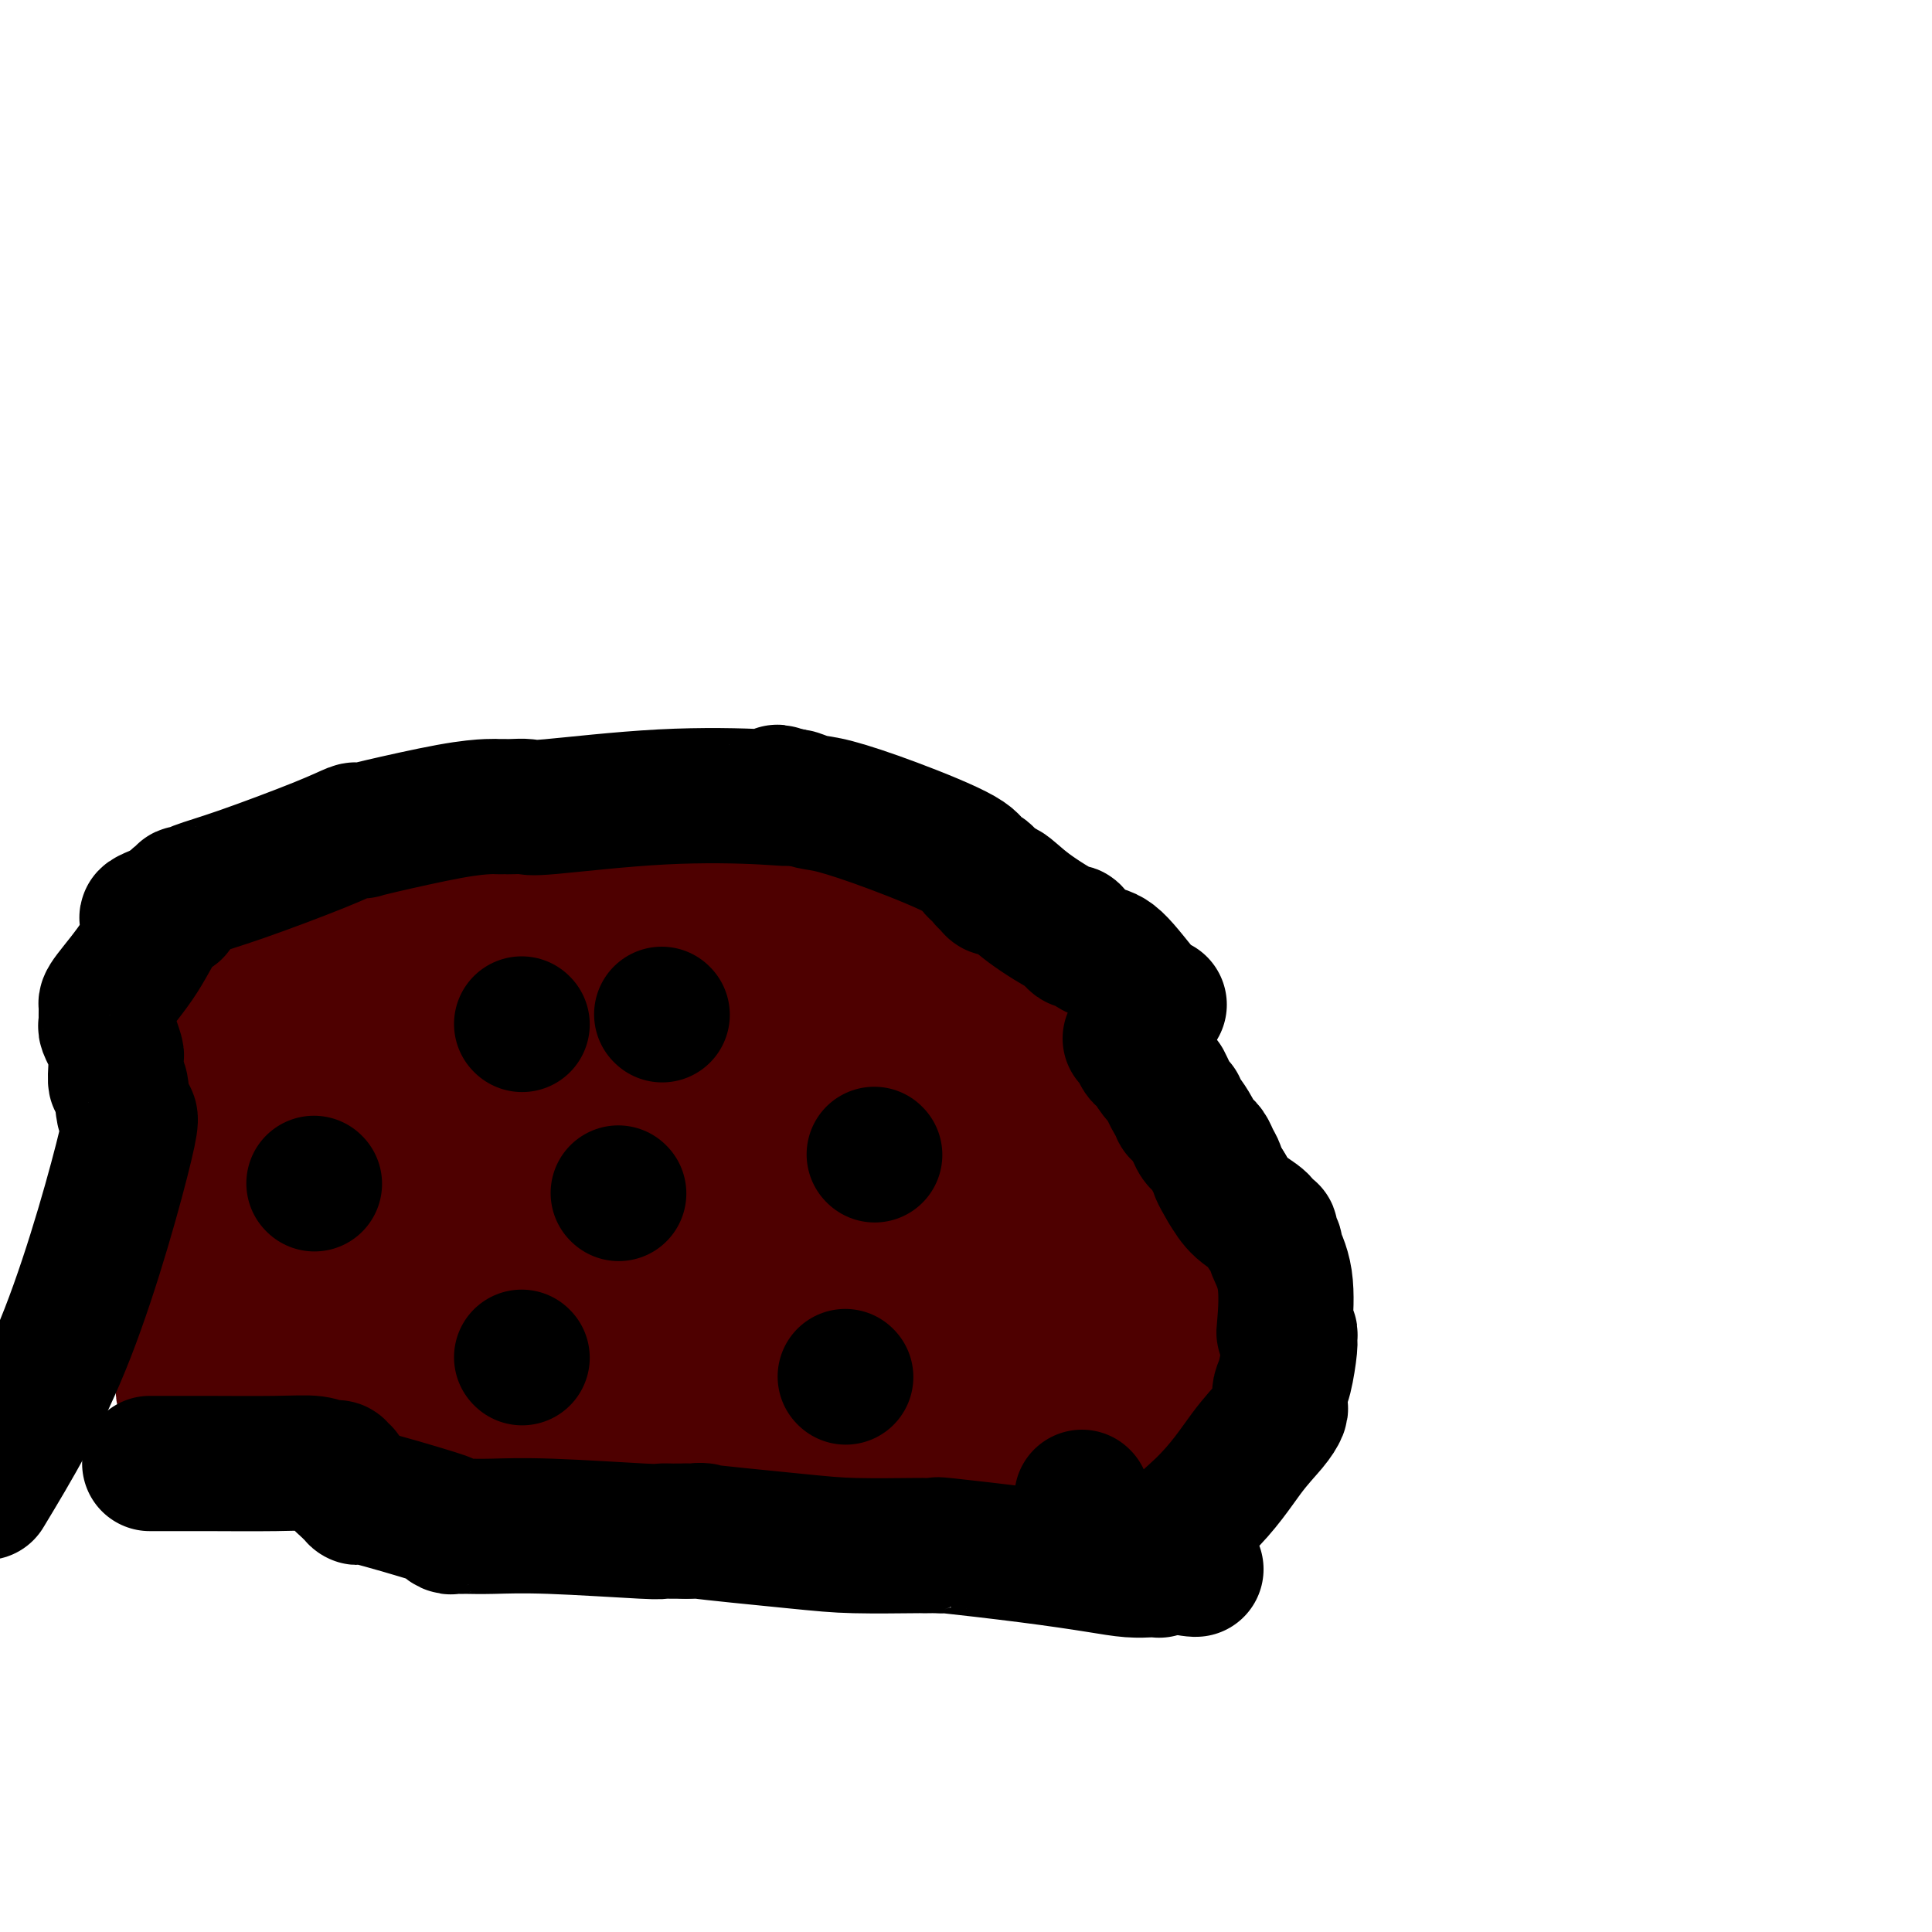 <svg viewBox='0 0 400 400' version='1.1' xmlns='http://www.w3.org/2000/svg' xmlns:xlink='http://www.w3.org/1999/xlink'><g fill='none' stroke='#000000' stroke-width='6' stroke-linecap='round' stroke-linejoin='round'><path d='M67,226c0.000,0.250 0.000,0.500 0,1c0.000,0.500 0.000,1.248 0,2c0.000,0.752 0.000,1.506 0,2c0.000,0.494 0.000,0.728 0,1c0.000,0.272 0.000,0.581 0,1c0.000,0.419 0.000,0.947 0,2c0.000,1.053 0.000,2.630 0,5c0.000,2.370 0.000,5.534 0,7c0.000,1.466 0.000,1.233 0,1'/><path d='M67,248c-0.027,3.641 -0.095,1.743 0,3c0.095,1.257 0.352,5.670 1,8c0.648,2.330 1.688,2.577 2,3c0.312,0.423 -0.105,1.021 0,2c0.105,0.979 0.731,2.339 1,3c0.269,0.661 0.181,0.624 0,1c-0.181,0.376 -0.455,1.165 0,2c0.455,0.835 1.638,1.716 2,2c0.362,0.284 -0.096,-0.030 0,0c0.096,0.030 0.747,0.404 1,1c0.253,0.596 0.110,1.413 0,2c-0.110,0.587 -0.185,0.945 1,2c1.185,1.055 3.631,2.806 5,4c1.369,1.194 1.660,1.832 2,2c0.340,0.168 0.728,-0.133 1,0c0.272,0.133 0.429,0.701 1,1c0.571,0.299 1.557,0.328 3,1c1.443,0.672 3.342,1.987 5,3c1.658,1.013 3.076,1.726 4,2c0.924,0.274 1.353,0.111 2,0c0.647,-0.111 1.512,-0.170 2,0c0.488,0.170 0.599,0.567 1,1c0.401,0.433 1.091,0.901 2,1c0.909,0.099 2.036,-0.169 4,0c1.964,0.169 4.764,0.777 8,1c3.236,0.223 6.907,0.060 9,0c2.093,-0.060 2.608,-0.019 3,0c0.392,0.019 0.662,0.015 1,0c0.338,-0.015 0.745,-0.043 1,0c0.255,0.043 0.359,0.155 1,0c0.641,-0.155 1.821,-0.578 3,-1'/><path d='M133,292c4.740,0.109 1.590,0.382 1,0c-0.590,-0.382 1.380,-1.417 3,-2c1.620,-0.583 2.892,-0.712 5,-2c2.108,-1.288 5.053,-3.735 7,-5c1.947,-1.265 2.894,-1.350 4,-2c1.106,-0.650 2.369,-1.866 4,-3c1.631,-1.134 3.631,-2.186 5,-3c1.369,-0.814 2.107,-1.391 3,-2c0.893,-0.609 1.942,-1.251 3,-2c1.058,-0.749 2.125,-1.604 3,-2c0.875,-0.396 1.558,-0.332 2,-1c0.442,-0.668 0.644,-2.069 1,-3c0.356,-0.931 0.866,-1.391 2,-2c1.134,-0.609 2.892,-1.366 4,-3c1.108,-1.634 1.565,-4.144 2,-5c0.435,-0.856 0.847,-0.057 1,0c0.153,0.057 0.048,-0.628 0,-1c-0.048,-0.372 -0.039,-0.431 0,-1c0.039,-0.569 0.110,-1.646 0,-3c-0.110,-1.354 -0.399,-2.983 -1,-4c-0.601,-1.017 -1.513,-1.423 -2,-2c-0.487,-0.577 -0.548,-1.327 -1,-2c-0.452,-0.673 -1.295,-1.271 -2,-2c-0.705,-0.729 -1.273,-1.591 -2,-2c-0.727,-0.409 -1.612,-0.365 -3,-1c-1.388,-0.635 -3.277,-1.947 -5,-3c-1.723,-1.053 -3.279,-1.846 -7,-3c-3.721,-1.154 -9.606,-2.670 -13,-4c-3.394,-1.330 -4.299,-2.473 -5,-3c-0.701,-0.527 -1.200,-0.436 -2,-1c-0.800,-0.564 -1.900,-1.782 -3,-3'/><path d='M137,220c-6.720,-3.030 -4.518,-1.605 -4,-1c0.518,0.605 -0.646,0.389 -3,-1c-2.354,-1.389 -5.896,-3.952 -10,-6c-4.104,-2.048 -8.769,-3.582 -11,-4c-2.231,-0.418 -2.027,0.281 -3,0c-0.973,-0.281 -3.123,-1.540 -4,-2c-0.877,-0.460 -0.482,-0.121 -1,0c-0.518,0.121 -1.951,0.024 -3,0c-1.049,-0.024 -1.714,0.026 -2,0c-0.286,-0.026 -0.191,-0.126 -1,0c-0.809,0.126 -2.521,0.479 -4,1c-1.479,0.521 -2.725,1.212 -4,2c-1.275,0.788 -2.580,1.674 -3,2c-0.420,0.326 0.043,0.093 0,0c-0.043,-0.093 -0.592,-0.046 -1,0c-0.408,0.046 -0.674,0.092 -1,0c-0.326,-0.092 -0.713,-0.323 -1,0c-0.287,0.323 -0.473,1.201 -2,3c-1.527,1.799 -4.395,4.520 -6,6c-1.605,1.480 -1.946,1.721 -2,2c-0.054,0.279 0.179,0.597 0,1c-0.179,0.403 -0.769,0.891 -1,1c-0.231,0.109 -0.103,-0.160 0,0c0.103,0.160 0.182,0.750 0,1c-0.182,0.250 -0.626,0.160 -1,0c-0.374,-0.160 -0.678,-0.389 -1,0c-0.322,0.389 -0.664,1.397 -1,2c-0.336,0.603 -0.668,0.802 -1,1'/><path d='M66,228c-2.322,2.642 -0.626,0.746 0,0c0.626,-0.746 0.181,-0.344 0,0c-0.181,0.344 -0.100,0.628 0,1c0.100,0.372 0.219,0.831 0,1c-0.219,0.169 -0.777,0.048 -1,0c-0.223,-0.048 -0.112,-0.024 0,0'/><path d='M65,230c0.000,0.000 0.100,0.100 0.1,0.1'/></g>
<g fill='none' stroke='#4E0000' stroke-width='28' stroke-linecap='round' stroke-linejoin='round'><path d='M121,250c0.000,0.000 0.100,0.100 0.1,0.1'/><path d='M125,250c1.284,-0.002 2.567,-0.003 3,0c0.433,0.003 0.015,0.011 0,0c-0.015,-0.011 0.374,-0.042 1,0c0.626,0.042 1.490,0.156 2,0c0.510,-0.156 0.665,-0.581 1,-1c0.335,-0.419 0.850,-0.830 1,-1c0.150,-0.170 -0.065,-0.098 0,0c0.065,0.098 0.409,0.222 1,0c0.591,-0.222 1.428,-0.791 2,-1c0.572,-0.209 0.878,-0.060 1,0c0.122,0.060 0.061,0.030 0,0'/><path d='M137,247c2.030,-0.464 1.104,-0.124 1,0c-0.104,0.124 0.612,0.033 1,0c0.388,-0.033 0.447,-0.009 1,0c0.553,0.009 1.601,0.002 2,0c0.399,-0.002 0.149,-0.001 1,0c0.851,0.001 2.801,0.000 4,0c1.199,-0.000 1.645,-0.001 2,0c0.355,0.001 0.617,0.003 1,0c0.383,-0.003 0.886,-0.011 1,0c0.114,0.011 -0.162,0.040 0,0c0.162,-0.040 0.760,-0.150 1,0c0.240,0.150 0.121,0.562 0,1c-0.121,0.438 -0.242,0.904 0,1c0.242,0.096 0.849,-0.179 1,0c0.151,0.179 -0.153,0.810 0,1c0.153,0.190 0.763,-0.063 1,0c0.237,0.063 0.102,0.440 3,1c2.898,0.560 8.828,1.303 12,2c3.172,0.697 3.586,1.349 4,2'/><path d='M173,255c3.510,1.237 0.784,0.331 0,0c-0.784,-0.331 0.374,-0.087 1,0c0.626,0.087 0.720,0.016 1,0c0.280,-0.016 0.747,0.022 1,0c0.253,-0.022 0.292,-0.105 0,0c-0.292,0.105 -0.915,0.397 -1,0c-0.085,-0.397 0.366,-1.482 0,-2c-0.366,-0.518 -1.551,-0.467 -2,-1c-0.449,-0.533 -0.162,-1.648 0,-2c0.162,-0.352 0.198,0.060 0,0c-0.198,-0.060 -0.631,-0.591 -1,-1c-0.369,-0.409 -0.673,-0.697 -1,-1c-0.327,-0.303 -0.675,-0.621 -1,-1c-0.325,-0.379 -0.626,-0.819 -1,-1c-0.374,-0.181 -0.821,-0.104 -1,0c-0.179,0.104 -0.089,0.234 0,0c0.089,-0.234 0.178,-0.832 0,-1c-0.178,-0.168 -0.622,0.095 -1,0c-0.378,-0.095 -0.689,-0.547 -1,-1c-0.311,-0.453 -0.622,-0.906 -1,-1c-0.378,-0.094 -0.822,0.171 -1,0c-0.178,-0.171 -0.089,-0.778 0,-1c0.089,-0.222 0.178,-0.060 0,0c-0.178,0.060 -0.622,0.017 -1,0c-0.378,-0.017 -0.689,-0.009 -1,0'/><path d='M162,242c-1.709,-1.083 -0.983,-0.290 -1,0c-0.017,0.290 -0.778,0.078 -1,0c-0.222,-0.078 0.096,-0.021 0,0c-0.096,0.021 -0.604,0.005 -1,0c-0.396,-0.005 -0.680,-0.000 -1,0c-0.320,0.000 -0.677,-0.004 -1,0c-0.323,0.004 -0.611,0.015 -1,0c-0.389,-0.015 -0.879,-0.057 -1,0c-0.121,0.057 0.126,0.212 0,0c-0.126,-0.212 -0.626,-0.792 -1,-1c-0.374,-0.208 -0.622,-0.046 -1,0c-0.378,0.046 -0.886,-0.026 -1,0c-0.114,0.026 0.165,0.148 0,0c-0.165,-0.148 -0.775,-0.565 -1,-1c-0.225,-0.435 -0.064,-0.886 0,-1c0.064,-0.114 0.032,0.109 0,0c-0.032,-0.109 -0.065,-0.550 0,-1c0.065,-0.450 0.229,-0.909 0,-1c-0.229,-0.091 -0.850,0.187 -1,0c-0.150,-0.187 0.170,-0.837 0,-1c-0.170,-0.163 -0.829,0.163 -1,0c-0.171,-0.163 0.148,-0.814 0,-1c-0.148,-0.186 -0.761,0.095 -1,0c-0.239,-0.095 -0.103,-0.564 0,-1c0.103,-0.436 0.172,-0.839 0,-1c-0.172,-0.161 -0.586,-0.081 -1,0'/><path d='M147,233c-1.168,-1.254 -1.088,-0.388 -1,0c0.088,0.388 0.182,0.297 0,0c-0.182,-0.297 -0.641,-0.801 -1,-1c-0.359,-0.199 -0.617,-0.092 -1,0c-0.383,0.092 -0.890,0.168 -1,0c-0.110,-0.168 0.178,-0.581 0,-1c-0.178,-0.419 -0.821,-0.844 -1,-1c-0.179,-0.156 0.107,-0.042 0,0c-0.107,0.042 -0.607,0.012 -1,0c-0.393,-0.012 -0.680,-0.007 -1,0c-0.320,0.007 -0.674,0.016 -1,0c-0.326,-0.016 -0.626,-0.057 -1,0c-0.374,0.057 -0.824,0.211 -1,0c-0.176,-0.211 -0.080,-0.788 0,-1c0.080,-0.212 0.144,-0.060 0,0c-0.144,0.060 -0.498,0.026 -1,0c-0.502,-0.026 -1.154,-0.046 -1,0c0.154,0.046 1.113,0.157 -2,-1c-3.113,-1.157 -10.298,-3.581 -15,-5c-4.702,-1.419 -6.920,-1.833 -9,-2c-2.080,-0.167 -4.021,-0.086 -5,0c-0.979,0.086 -0.994,0.177 -1,0c-0.006,-0.177 -0.002,-0.622 0,-1c0.002,-0.378 0.001,-0.689 0,-1'/><path d='M103,219c-7.029,-2.153 -2.601,-0.534 -1,0c1.601,0.534 0.373,-0.016 0,0c-0.373,0.016 0.107,0.597 0,1c-0.107,0.403 -0.802,0.629 -1,1c-0.198,0.371 0.101,0.888 0,1c-0.101,0.112 -0.602,-0.180 -1,0c-0.398,0.180 -0.694,0.832 -1,1c-0.306,0.168 -0.621,-0.147 -1,0c-0.379,0.147 -0.823,0.756 -1,1c-0.177,0.244 -0.089,0.122 0,0'/><path d='M97,224c-0.875,0.791 -0.062,0.267 0,0c0.062,-0.267 -0.627,-0.278 -1,0c-0.373,0.278 -0.428,0.844 -1,1c-0.572,0.156 -1.659,-0.098 -2,0c-0.341,0.098 0.064,0.548 0,1c-0.064,0.452 -0.595,0.906 -1,1c-0.405,0.094 -0.682,-0.171 -1,0c-0.318,0.171 -0.677,0.778 -1,1c-0.323,0.222 -0.611,0.060 -1,0c-0.389,-0.060 -0.877,-0.016 -1,0c-0.123,0.016 0.121,0.004 0,0c-0.121,-0.004 -0.607,-0.001 -1,0c-0.393,0.001 -0.694,-0.000 -1,0c-0.306,0.000 -0.618,0.003 -1,0c-0.382,-0.003 -0.833,-0.011 -1,0c-0.167,0.011 -0.049,0.041 0,0c0.049,-0.041 0.028,-0.153 0,0c-0.028,0.153 -0.064,0.570 0,1c0.064,0.430 0.227,0.872 0,1c-0.227,0.128 -0.844,-0.058 -1,0c-0.156,0.058 0.150,0.362 0,1c-0.150,0.638 -0.757,1.611 -1,2c-0.243,0.389 -0.121,0.195 0,0'/><path d='M82,233c-0.482,0.972 -0.185,0.901 0,1c0.185,0.099 0.260,0.369 0,1c-0.260,0.631 -0.854,1.622 -1,2c-0.146,0.378 0.157,0.142 0,0c-0.157,-0.142 -0.773,-0.192 -1,0c-0.227,0.192 -0.065,0.625 0,1c0.065,0.375 0.031,0.692 0,1c-0.031,0.308 -0.061,0.607 0,1c0.061,0.393 0.212,0.879 0,1c-0.212,0.121 -0.789,-0.122 -1,0c-0.211,0.122 -0.058,0.611 0,1c0.058,0.389 0.019,0.679 0,1c-0.019,0.321 -0.019,0.673 0,1c0.019,0.327 0.058,0.627 0,1c-0.058,0.373 -0.212,0.818 0,1c0.212,0.182 0.792,0.101 1,0c0.208,-0.101 0.046,-0.223 0,0c-0.046,0.223 0.026,0.791 0,1c-0.026,0.209 -0.150,0.060 0,0c0.150,-0.060 0.575,-0.030 1,0'/><path d='M81,247c-0.204,2.392 -0.214,1.372 0,1c0.214,-0.372 0.653,-0.096 1,0c0.347,0.096 0.603,0.010 1,0c0.397,-0.010 0.934,0.054 1,0c0.066,-0.054 -0.338,-0.225 0,0c0.338,0.225 1.419,0.848 2,1c0.581,0.152 0.662,-0.167 1,0c0.338,0.167 0.934,0.818 1,1c0.066,0.182 -0.399,-0.106 0,0c0.399,0.106 1.662,0.607 2,1c0.338,0.393 -0.249,0.677 0,1c0.249,0.323 1.335,0.683 2,1c0.665,0.317 0.910,0.590 1,1c0.090,0.410 0.024,0.957 0,1c-0.024,0.043 -0.008,-0.419 0,0c0.008,0.419 0.006,1.717 0,2c-0.006,0.283 -0.015,-0.449 0,-1c0.015,-0.551 0.056,-0.921 0,-1c-0.056,-0.079 -0.207,0.133 0,0c0.207,-0.133 0.774,-0.609 1,-1c0.226,-0.391 0.113,-0.695 0,-1'/><path d='M94,253c0.786,-0.720 2.252,-0.519 3,-1c0.748,-0.481 0.779,-1.645 1,-2c0.221,-0.355 0.632,0.098 1,0c0.368,-0.098 0.694,-0.748 1,-1c0.306,-0.252 0.592,-0.105 1,0c0.408,0.105 0.936,0.168 1,0c0.064,-0.168 -0.338,-0.567 0,-1c0.338,-0.433 1.415,-0.902 2,-1c0.585,-0.098 0.679,0.173 1,0c0.321,-0.173 0.871,-0.789 1,-1c0.129,-0.211 -0.162,-0.015 0,0c0.162,0.015 0.775,-0.150 1,0c0.225,0.150 0.060,0.617 0,1c-0.060,0.383 -0.016,0.683 0,1c0.016,0.317 0.004,0.650 0,1c-0.004,0.350 -0.001,0.717 0,1c0.001,0.283 0.000,0.481 0,1c-0.000,0.519 0.000,1.360 0,2c-0.000,0.640 -0.001,1.079 0,2c0.001,0.921 0.003,2.324 0,3c-0.003,0.676 -0.011,0.624 0,1c0.011,0.376 0.041,1.178 0,2c-0.041,0.822 -0.155,1.663 0,2c0.155,0.337 0.577,0.168 1,0'/><path d='M108,263c0.156,3.266 0.045,2.930 0,3c-0.045,0.070 -0.023,0.544 0,1c0.023,0.456 0.048,0.892 0,1c-0.048,0.108 -0.170,-0.112 0,0c0.170,0.112 0.633,0.556 1,1c0.367,0.444 0.637,0.890 1,1c0.363,0.110 0.818,-0.114 1,0c0.182,0.114 0.090,0.566 0,1c-0.090,0.434 -0.178,0.848 0,1c0.178,0.152 0.621,0.041 1,0c0.379,-0.041 0.693,-0.011 1,0c0.307,0.011 0.607,0.003 1,0c0.393,-0.003 0.877,-0.001 1,0c0.123,0.001 -0.117,0.001 0,0c0.117,-0.001 0.591,-0.003 1,0c0.409,0.003 0.752,0.012 1,0c0.248,-0.012 0.399,-0.044 1,0c0.601,0.044 1.652,0.165 2,0c0.348,-0.165 -0.005,-0.617 0,-1c0.005,-0.383 0.369,-0.698 1,-1c0.631,-0.302 1.531,-0.593 2,-1c0.469,-0.407 0.508,-0.931 1,-1c0.492,-0.069 1.436,0.317 2,0c0.564,-0.317 0.746,-1.338 1,-2c0.254,-0.662 0.580,-0.966 1,-1c0.420,-0.034 0.936,0.201 1,0c0.064,-0.201 -0.323,-0.837 0,-1c0.323,-0.163 1.356,0.149 2,0c0.644,-0.149 0.898,-0.757 1,-1c0.102,-0.243 0.051,-0.122 0,0'/><path d='M132,263c2.096,-1.392 1.335,-0.373 1,0c-0.335,0.373 -0.243,0.100 0,0c0.243,-0.100 0.637,-0.027 1,0c0.363,0.027 0.694,0.008 1,0c0.306,-0.008 0.588,-0.003 1,0c0.412,0.003 0.955,0.006 1,0c0.045,-0.006 -0.406,-0.019 0,0c0.406,0.019 1.670,0.071 2,0c0.330,-0.071 -0.276,-0.265 0,0c0.276,0.265 1.432,0.989 3,2c1.568,1.011 3.548,2.308 5,3c1.452,0.692 2.378,0.778 3,1c0.622,0.222 0.942,0.581 1,1c0.058,0.419 -0.145,0.897 0,1c0.145,0.103 0.639,-0.168 1,0c0.361,0.168 0.591,0.777 1,1c0.409,0.223 0.999,0.060 1,0c0.001,-0.060 -0.587,-0.016 -1,0c-0.413,0.016 -0.650,0.004 -1,0c-0.350,-0.004 -0.814,-0.001 -1,0c-0.186,0.001 -0.093,0.001 0,0'/><path d='M151,272c1.450,1.392 -0.925,0.373 -2,0c-1.075,-0.373 -0.851,-0.100 -1,0c-0.149,0.100 -0.671,0.027 -1,0c-0.329,-0.027 -0.466,-0.007 -1,0c-0.534,0.007 -1.467,0.002 -2,0c-0.533,-0.002 -0.668,-0.002 -1,0c-0.332,0.002 -0.863,0.007 -1,0c-0.137,-0.007 0.118,-0.027 0,0c-0.118,0.027 -0.609,0.101 -1,0c-0.391,-0.101 -0.682,-0.378 -1,0c-0.318,0.378 -0.663,1.410 -1,2c-0.337,0.590 -0.667,0.737 -1,1c-0.333,0.263 -0.667,0.643 -1,1c-0.333,0.357 -0.663,0.692 -1,1c-0.337,0.308 -0.681,0.591 -1,1c-0.319,0.409 -0.611,0.946 -1,1c-0.389,0.054 -0.873,-0.374 -1,0c-0.127,0.374 0.103,1.550 0,2c-0.103,0.450 -0.540,0.173 -1,0c-0.460,-0.173 -0.945,-0.243 -1,0c-0.055,0.243 0.320,0.797 0,1c-0.320,0.203 -1.333,0.054 -2,0c-0.667,-0.054 -0.987,-0.015 -1,0c-0.013,0.015 0.282,0.004 0,0c-0.282,-0.004 -1.141,-0.002 -2,0'/><path d='M126,282c-1.244,0.159 -0.854,0.056 -1,0c-0.146,-0.056 -0.828,-0.067 -1,0c-0.172,0.067 0.165,0.210 0,0c-0.165,-0.210 -0.833,-0.773 -1,-1c-0.167,-0.227 0.167,-0.117 0,0c-0.167,0.117 -0.833,0.241 -1,0c-0.167,-0.241 0.166,-0.848 0,-1c-0.166,-0.152 -0.832,0.152 -1,0c-0.168,-0.152 0.162,-0.759 0,-1c-0.162,-0.241 -0.817,-0.118 -1,0c-0.183,0.118 0.106,0.229 0,0c-0.106,-0.229 -0.607,-0.797 -1,-1c-0.393,-0.203 -0.679,-0.040 -1,0c-0.321,0.040 -0.677,-0.045 -1,0c-0.323,0.045 -0.612,0.218 -1,0c-0.388,-0.218 -0.874,-0.828 -1,-1c-0.126,-0.172 0.107,0.094 0,0c-0.107,-0.094 -0.553,-0.547 -1,-1'/><path d='M114,276c-2.036,-0.928 -1.126,-0.249 -1,0c0.126,0.249 -0.533,0.067 -1,0c-0.467,-0.067 -0.743,-0.018 -1,0c-0.257,0.018 -0.496,0.005 -1,0c-0.504,-0.005 -1.272,-0.002 -4,0c-2.728,0.002 -7.414,0.001 -9,0c-1.586,-0.001 -0.070,-0.003 0,0c0.070,0.003 -1.306,0.012 -2,0c-0.694,-0.012 -0.707,-0.044 -1,0c-0.293,0.044 -0.867,0.166 -1,0c-0.133,-0.166 0.176,-0.619 0,-1c-0.176,-0.381 -0.835,-0.689 -1,-1c-0.165,-0.311 0.164,-0.625 0,-1c-0.164,-0.375 -0.820,-0.812 -1,-1c-0.180,-0.188 0.117,-0.127 0,0c-0.117,0.127 -0.648,0.321 -1,0c-0.352,-0.321 -0.524,-1.157 -1,-2c-0.476,-0.843 -1.255,-1.694 -2,-2c-0.745,-0.306 -1.457,-0.067 -2,0c-0.543,0.067 -0.919,-0.038 -1,0c-0.081,0.038 0.132,0.217 0,0c-0.132,-0.217 -0.610,-0.832 -1,-1c-0.390,-0.168 -0.692,0.110 -1,0c-0.308,-0.110 -0.621,-0.606 -1,-1c-0.379,-0.394 -0.822,-0.684 -1,-1c-0.178,-0.316 -0.089,-0.658 0,-1'/><path d='M80,264c-2.166,-2.096 -0.582,-1.336 0,-1c0.582,0.336 0.163,0.248 0,0c-0.163,-0.248 -0.069,-0.655 0,-1c0.069,-0.345 0.114,-0.628 0,-1c-0.114,-0.372 -0.386,-0.832 0,-1c0.386,-0.168 1.429,-0.044 2,0c0.571,0.044 0.671,0.008 1,0c0.329,-0.008 0.887,0.012 1,0c0.113,-0.012 -0.217,-0.054 0,0c0.217,0.054 0.983,0.206 1,0c0.017,-0.206 -0.714,-0.771 -1,-1c-0.286,-0.229 -0.128,-0.123 0,0c0.128,0.123 0.227,0.264 0,0c-0.227,-0.264 -0.779,-0.933 -1,-1c-0.221,-0.067 -0.110,0.466 0,1'/><path d='M83,259c0.691,-0.821 0.917,-0.375 1,0c0.083,0.375 0.022,0.678 0,1c-0.022,0.322 -0.006,0.664 0,1c0.006,0.336 0.002,0.667 0,1c-0.002,0.333 -0.000,0.666 0,1c0.000,0.334 0.000,0.667 0,1c-0.000,0.333 0.000,0.666 0,1c-0.000,0.334 -0.001,0.668 0,1c0.001,0.332 0.004,0.661 0,1c-0.004,0.339 -0.016,0.687 0,1c0.016,0.313 0.061,0.590 0,1c-0.061,0.410 -0.227,0.951 0,1c0.227,0.049 0.848,-0.394 1,0c0.152,0.394 -0.167,1.626 0,2c0.167,0.374 0.818,-0.111 1,0c0.182,0.111 -0.105,0.817 0,1c0.105,0.183 0.601,-0.157 1,0c0.399,0.157 0.702,0.813 1,1c0.298,0.187 0.592,-0.093 1,0c0.408,0.093 0.932,0.561 1,1c0.068,0.439 -0.319,0.849 0,1c0.319,0.151 1.346,0.044 2,0c0.654,-0.044 0.936,-0.026 1,0c0.064,0.026 -0.089,0.059 0,0c0.089,-0.059 0.419,-0.212 1,0c0.581,0.212 1.413,0.788 2,1c0.587,0.212 0.931,0.060 1,0c0.069,-0.060 -0.136,-0.026 0,0c0.136,0.026 0.614,0.046 1,0c0.386,-0.046 0.682,-0.156 1,0c0.318,0.156 0.659,0.578 1,1'/><path d='M100,278c2.483,0.929 1.190,0.253 1,0c-0.190,-0.253 0.722,-0.082 1,0c0.278,0.082 -0.079,0.075 0,0c0.079,-0.075 0.595,-0.217 1,0c0.405,0.217 0.700,0.794 1,1c0.300,0.206 0.605,0.041 1,0c0.395,-0.041 0.879,0.040 1,0c0.121,-0.040 -0.123,-0.203 0,0c0.123,0.203 0.611,0.772 1,1c0.389,0.228 0.678,0.114 1,0c0.322,-0.114 0.678,-0.227 1,0c0.322,0.227 0.611,0.793 1,1c0.389,0.207 0.878,0.056 1,0c0.122,-0.056 -0.122,-0.015 0,0c0.122,0.015 0.610,0.004 1,0c0.390,-0.004 0.682,-0.001 1,0c0.318,0.001 0.663,0.000 1,0c0.337,-0.000 0.667,-0.000 1,0c0.333,0.000 0.667,0.000 1,0c0.333,-0.000 0.663,-0.000 1,0c0.337,0.000 0.682,0.000 1,0c0.318,-0.000 0.610,-0.000 1,0c0.390,0.000 0.878,0.000 1,0c0.122,-0.000 -0.121,-0.000 0,0c0.121,0.000 0.606,0.001 1,0c0.394,-0.001 0.697,-0.003 1,0c0.303,0.003 0.607,0.011 1,0c0.393,-0.011 0.875,-0.041 1,0c0.125,0.041 -0.107,0.155 0,0c0.107,-0.155 0.554,-0.577 1,-1'/><path d='M125,280c4.264,0.375 2.422,0.312 2,0c-0.422,-0.312 0.574,-0.872 1,-1c0.426,-0.128 0.281,0.176 1,0c0.719,-0.176 2.301,-0.832 3,-1c0.699,-0.168 0.516,0.150 1,0c0.484,-0.150 1.634,-0.769 4,-1c2.366,-0.231 5.947,-0.072 9,0c3.053,0.072 5.578,0.059 11,-1c5.422,-1.059 13.740,-3.162 19,-4c5.260,-0.838 7.462,-0.410 10,-1c2.538,-0.590 5.412,-2.199 7,-3c1.588,-0.801 1.890,-0.793 2,-1c0.110,-0.207 0.030,-0.630 0,-1c-0.030,-0.370 -0.008,-0.689 0,-1c0.008,-0.311 0.002,-0.616 0,-1c-0.002,-0.384 -0.001,-0.848 0,-1c0.001,-0.152 0.000,0.010 0,0c-0.000,-0.010 -0.001,-0.190 0,-1c0.001,-0.810 0.004,-2.248 0,-3c-0.004,-0.752 -0.016,-0.816 0,-1c0.016,-0.184 0.061,-0.488 0,-2c-0.061,-1.512 -0.226,-4.234 -1,-6c-0.774,-1.766 -2.156,-2.578 -3,-4c-0.844,-1.422 -1.148,-3.456 -2,-5c-0.852,-1.544 -2.250,-2.599 -3,-4c-0.750,-1.401 -0.852,-3.149 -1,-4c-0.148,-0.851 -0.341,-0.805 -1,-1c-0.659,-0.195 -1.785,-0.629 -2,-1c-0.215,-0.371 0.481,-0.677 0,-1c-0.481,-0.323 -2.137,-0.664 -3,-1c-0.863,-0.336 -0.931,-0.668 -1,-1'/><path d='M178,228c-1.201,-0.741 -0.702,-0.094 -1,0c-0.298,0.094 -1.392,-0.365 -2,-1c-0.608,-0.635 -0.730,-1.446 -2,-2c-1.270,-0.554 -3.688,-0.851 -5,-1c-1.312,-0.149 -1.517,-0.149 -2,0c-0.483,0.149 -1.243,0.446 -2,0c-0.757,-0.446 -1.512,-1.635 -2,-2c-0.488,-0.365 -0.708,0.096 -1,0c-0.292,-0.096 -0.655,-0.747 -1,-1c-0.345,-0.253 -0.671,-0.106 -1,0c-0.329,0.106 -0.660,0.171 -1,0c-0.340,-0.171 -0.687,-0.579 -1,-1c-0.313,-0.421 -0.591,-0.857 -1,-1c-0.409,-0.143 -0.947,0.006 -1,0c-0.053,-0.006 0.380,-0.166 0,0c-0.380,0.166 -1.573,0.658 -3,0c-1.427,-0.658 -3.089,-2.467 -7,-4c-3.911,-1.533 -10.070,-2.789 -14,-4c-3.930,-1.211 -5.629,-2.377 -7,-3c-1.371,-0.623 -2.412,-0.703 -3,-1c-0.588,-0.297 -0.722,-0.812 -1,-1c-0.278,-0.188 -0.702,-0.050 -1,0c-0.298,0.050 -0.472,0.014 -1,0c-0.528,-0.014 -1.411,-0.004 -2,0c-0.589,0.004 -0.882,0.001 -1,0c-0.118,-0.001 -0.059,-0.001 0,0'/><path d='M115,206c-9.814,-3.436 -2.850,-1.026 -2,0c0.850,1.026 -4.413,0.667 -11,0c-6.587,-0.667 -14.497,-1.644 -19,-2c-4.503,-0.356 -5.599,-0.093 -7,0c-1.401,0.093 -3.107,0.014 -4,0c-0.893,-0.014 -0.971,0.037 -1,0c-0.029,-0.037 -0.008,-0.161 0,0c0.008,0.161 0.002,0.607 0,1c-0.002,0.393 -0.000,0.734 0,1c0.000,0.266 -0.000,0.457 0,1c0.000,0.543 0.002,1.438 0,2c-0.002,0.562 -0.008,0.792 0,1c0.008,0.208 0.030,0.394 0,2c-0.030,1.606 -0.113,4.633 0,6c0.113,1.367 0.423,1.074 1,2c0.577,0.926 1.423,3.069 2,4c0.577,0.931 0.887,0.648 1,1c0.113,0.352 0.030,1.337 0,2c-0.030,0.663 -0.008,1.003 0,1c0.008,-0.003 0.002,-0.351 0,0c-0.002,0.351 -0.001,1.400 0,2c0.001,0.600 -0.000,0.752 0,1c0.000,0.248 0.001,0.592 0,1c-0.001,0.408 -0.003,0.880 0,1c0.003,0.120 0.011,-0.112 0,0c-0.011,0.112 -0.041,0.569 0,1c0.041,0.431 0.155,0.838 0,1c-0.155,0.162 -0.577,0.081 -1,0'/><path d='M74,235c0.125,4.808 -0.563,1.327 -1,0c-0.437,-1.327 -0.624,-0.499 -1,0c-0.376,0.499 -0.942,0.669 -1,1c-0.058,0.331 0.391,0.824 0,1c-0.391,0.176 -1.621,0.035 -2,0c-0.379,-0.035 0.095,0.037 0,0c-0.095,-0.037 -0.757,-0.182 -1,0c-0.243,0.182 -0.065,0.693 0,1c0.065,0.307 0.017,0.411 0,1c-0.017,0.589 -0.005,1.663 0,2c0.005,0.337 0.002,-0.064 0,0c-0.002,0.064 -0.001,0.594 0,1c0.001,0.406 0.004,0.687 0,1c-0.004,0.313 -0.016,0.658 0,1c0.016,0.342 0.060,0.680 0,1c-0.060,0.320 -0.222,0.621 0,1c0.222,0.379 0.829,0.837 0,4c-0.829,3.163 -3.095,9.030 -5,14c-1.905,4.970 -3.450,9.044 -4,11c-0.550,1.956 -0.105,1.793 0,2c0.105,0.207 -0.130,0.784 0,1c0.130,0.216 0.626,0.072 1,0c0.374,-0.072 0.626,-0.071 1,0c0.374,0.071 0.870,0.211 1,0c0.130,-0.211 -0.106,-0.775 0,-1c0.106,-0.225 0.553,-0.113 1,0'/><path d='M63,277c0.816,-0.382 0.855,-0.838 1,-1c0.145,-0.162 0.395,-0.029 1,0c0.605,0.029 1.564,-0.044 2,0c0.436,0.044 0.348,0.207 1,0c0.652,-0.207 2.042,-0.784 3,-1c0.958,-0.216 1.482,-0.070 2,0c0.518,0.070 1.030,0.063 1,0c-0.030,-0.063 -0.603,-0.181 1,0c1.603,0.181 5.383,0.662 8,1c2.617,0.338 4.073,0.532 5,1c0.927,0.468 1.326,1.210 3,2c1.674,0.790 4.624,1.629 6,2c1.376,0.371 1.178,0.275 2,1c0.822,0.725 2.663,2.270 4,3c1.337,0.730 2.169,0.643 3,1c0.831,0.357 1.662,1.158 3,2c1.338,0.842 3.183,1.726 4,2c0.817,0.274 0.605,-0.063 1,0c0.395,0.063 1.396,0.524 2,1c0.604,0.476 0.810,0.965 1,1c0.190,0.035 0.365,-0.384 1,0c0.635,0.384 1.729,1.571 2,2c0.271,0.429 -0.283,0.101 0,0c0.283,-0.101 1.402,0.025 2,0c0.598,-0.025 0.675,-0.202 1,0c0.325,0.202 0.899,0.783 1,1c0.101,0.217 -0.272,0.068 0,0c0.272,-0.068 1.189,-0.057 2,0c0.811,0.057 1.518,0.159 2,0c0.482,-0.159 0.741,-0.580 1,-1'/><path d='M129,294c1.406,0.027 0.419,0.093 0,0c-0.419,-0.093 -0.272,-0.346 0,-1c0.272,-0.654 0.670,-1.709 1,-2c0.330,-0.291 0.594,0.182 1,0c0.406,-0.182 0.956,-1.021 2,-2c1.044,-0.979 2.582,-2.100 4,-3c1.418,-0.900 2.716,-1.580 7,-3c4.284,-1.420 11.555,-3.581 17,-5c5.445,-1.419 9.066,-2.097 12,-3c2.934,-0.903 5.182,-2.031 8,-3c2.818,-0.969 6.205,-1.780 8,-2c1.795,-0.220 1.998,0.151 2,0c0.002,-0.151 -0.196,-0.825 0,-1c0.196,-0.175 0.786,0.150 1,0c0.214,-0.150 0.053,-0.775 0,-1c-0.053,-0.225 0.004,-0.050 0,0c-0.004,0.050 -0.067,-0.025 0,-1c0.067,-0.975 0.265,-2.849 0,-4c-0.265,-1.151 -0.995,-1.579 -2,-4c-1.005,-2.421 -2.287,-6.835 -3,-9c-0.713,-2.165 -0.856,-2.083 -1,-2'/><path d='M186,248c-0.863,-3.658 -0.021,-2.301 0,-2c0.021,0.301 -0.779,-0.452 -1,-1c-0.221,-0.548 0.138,-0.891 0,-2c-0.138,-1.109 -0.773,-2.982 -1,-4c-0.227,-1.018 -0.046,-1.179 0,-2c0.046,-0.821 -0.044,-2.300 0,-3c0.044,-0.700 0.222,-0.621 0,-1c-0.222,-0.379 -0.844,-1.215 -1,-2c-0.156,-0.785 0.154,-1.519 0,-2c-0.154,-0.481 -0.773,-0.707 -1,-1c-0.227,-0.293 -0.061,-0.651 0,-1c0.061,-0.349 0.016,-0.689 0,-1c-0.016,-0.311 -0.005,-0.594 0,-1c0.005,-0.406 0.002,-0.935 0,-1c-0.002,-0.065 -0.003,0.335 0,0c0.003,-0.335 0.009,-1.406 0,-2c-0.009,-0.594 -0.032,-0.711 0,-1c0.032,-0.289 0.118,-0.751 0,-1c-0.118,-0.249 -0.440,-0.285 -1,-1c-0.560,-0.715 -1.359,-2.108 -3,-4c-1.641,-1.892 -4.125,-4.281 -6,-6c-1.875,-1.719 -3.142,-2.766 -4,-3c-0.858,-0.234 -1.308,0.344 -2,0c-0.692,-0.344 -1.625,-1.612 -2,-2c-0.375,-0.388 -0.192,0.103 0,0c0.192,-0.103 0.392,-0.801 0,-1c-0.392,-0.199 -1.375,0.100 -2,0c-0.625,-0.100 -0.893,-0.600 -2,-1c-1.107,-0.400 -3.054,-0.700 -5,-1'/><path d='M155,201c-2.064,-1.001 -0.724,-1.004 -1,-1c-0.276,0.004 -2.169,0.016 -3,0c-0.831,-0.016 -0.599,-0.060 -1,0c-0.401,0.060 -1.437,0.222 -2,0c-0.563,-0.222 -0.655,-0.830 -1,-1c-0.345,-0.170 -0.942,0.098 -1,0c-0.058,-0.098 0.423,-0.562 -1,-1c-1.423,-0.438 -4.749,-0.848 -7,-1c-2.251,-0.152 -3.425,-0.044 -5,0c-1.575,0.044 -3.549,0.026 -5,0c-1.451,-0.026 -2.377,-0.058 -3,0c-0.623,0.058 -0.942,0.208 -1,0c-0.058,-0.208 0.146,-0.773 0,-1c-0.146,-0.227 -0.640,-0.117 -1,0c-0.360,0.117 -0.585,0.242 -1,0c-0.415,-0.242 -1.019,-0.849 -1,-1c0.019,-0.151 0.661,0.156 -1,0c-1.661,-0.156 -5.624,-0.774 -8,-1c-2.376,-0.226 -3.164,-0.061 -4,0c-0.836,0.061 -1.721,0.017 -2,0c-0.279,-0.017 0.048,-0.008 0,0c-0.048,0.008 -0.472,0.013 -1,0c-0.528,-0.013 -1.160,-0.046 -2,0c-0.840,0.046 -1.888,0.170 -3,0c-1.112,-0.170 -2.287,-0.634 -4,0c-1.713,0.634 -3.964,2.366 -5,3c-1.036,0.634 -0.856,0.171 -1,0c-0.144,-0.171 -0.613,-0.049 -1,0c-0.387,0.049 -0.694,0.024 -1,0'/><path d='M88,197c-3.535,0.395 -0.374,-0.118 0,0c0.374,0.118 -2.041,0.868 -4,2c-1.959,1.132 -3.463,2.646 -7,4c-3.537,1.354 -9.108,2.549 -11,3c-1.892,0.451 -0.104,0.158 0,0c0.104,-0.158 -1.475,-0.182 -2,0c-0.525,0.182 0.002,0.570 0,1c-0.002,0.430 -0.535,0.903 -1,1c-0.465,0.097 -0.861,-0.182 -1,0c-0.139,0.182 -0.021,0.827 0,1c0.021,0.173 -0.054,-0.125 0,0c0.054,0.125 0.238,0.672 0,1c-0.238,0.328 -0.896,0.437 -2,1c-1.104,0.563 -2.653,1.579 -5,5c-2.347,3.421 -5.490,9.245 -9,14c-3.510,4.755 -7.385,8.440 -9,10c-1.615,1.560 -0.969,0.995 -1,1c-0.031,0.005 -0.740,0.580 -1,1c-0.260,0.420 -0.070,0.686 0,1c0.070,0.314 0.019,0.675 0,1c-0.019,0.325 -0.005,0.613 0,1c0.005,0.387 0.001,0.873 0,1c-0.001,0.127 -0.000,-0.107 0,0c0.000,0.107 0.000,0.553 0,1'/><path d='M35,247c0.244,0.709 0.853,-0.020 1,0c0.147,0.020 -0.167,0.789 0,1c0.167,0.211 0.816,-0.136 1,0c0.184,0.136 -0.095,0.755 0,1c0.095,0.245 0.565,0.118 1,0c0.435,-0.118 0.833,-0.225 1,0c0.167,0.225 0.101,0.781 0,1c-0.101,0.219 -0.237,0.100 0,0c0.237,-0.100 0.847,-0.180 1,0c0.153,0.180 -0.151,0.622 0,1c0.151,0.378 0.758,0.694 1,1c0.242,0.306 0.121,0.604 0,1c-0.121,0.396 -0.241,0.890 0,1c0.241,0.110 0.843,-0.166 1,0c0.157,0.166 -0.130,0.772 0,1c0.130,0.228 0.676,0.078 1,1c0.324,0.922 0.425,2.917 1,6c0.575,3.083 1.622,7.256 2,9c0.378,1.744 0.086,1.059 0,1c-0.086,-0.059 0.033,0.506 0,1c-0.033,0.494 -0.220,0.916 0,1c0.220,0.084 0.846,-0.171 1,0c0.154,0.171 -0.165,0.767 0,1c0.165,0.233 0.814,0.101 1,0c0.186,-0.101 -0.090,-0.172 0,0c0.090,0.172 0.545,0.586 1,1'/><path d='M49,276c0.580,2.810 -0.972,-0.165 1,1c1.972,1.165 7.466,6.470 12,10c4.534,3.530 8.108,5.286 11,7c2.892,1.714 5.104,3.387 7,4c1.896,0.613 3.478,0.164 4,0c0.522,-0.164 -0.014,-0.045 0,0c0.014,0.045 0.580,0.016 1,0c0.420,-0.016 0.694,-0.019 1,0c0.306,0.019 0.645,0.061 1,0c0.355,-0.061 0.725,-0.226 1,0c0.275,0.226 0.455,0.844 1,1c0.545,0.156 1.454,-0.151 2,0c0.546,0.151 0.727,0.759 1,1c0.273,0.241 0.637,0.116 1,0c0.363,-0.116 0.724,-0.222 1,0c0.276,0.222 0.466,0.774 1,1c0.534,0.226 1.410,0.127 1,0c-0.410,-0.127 -2.106,-0.283 1,0c3.106,0.283 11.015,1.004 18,2c6.985,0.996 13.045,2.267 20,3c6.955,0.733 14.806,0.928 22,1c7.194,0.072 13.732,0.019 17,0c3.268,-0.019 3.268,-0.005 4,0c0.732,0.005 2.197,0.001 3,0c0.803,-0.001 0.944,-0.000 1,0c0.056,0.000 0.028,0.000 0,0'/><path d='M182,307c6.084,0.499 -2.206,1.248 1,0c3.206,-1.248 17.906,-4.491 28,-7c10.094,-2.509 15.580,-4.283 20,-6c4.420,-1.717 7.773,-3.376 9,-4c1.227,-0.624 0.329,-0.213 0,0c-0.329,0.213 -0.088,0.227 0,0c0.088,-0.227 0.024,-0.696 0,-1c-0.024,-0.304 -0.006,-0.443 0,-1c0.006,-0.557 0.002,-1.531 0,-3c-0.002,-1.469 -0.000,-3.434 0,-6c0.000,-2.566 0.000,-5.733 0,-7c-0.000,-1.267 -0.000,-0.633 0,0'/><path d='M162,296c-0.360,0.083 -0.720,0.166 1,0c1.720,-0.166 5.518,-0.581 12,-1c6.482,-0.419 15.646,-0.844 19,-1c3.354,-0.156 0.899,-0.045 1,0c0.101,0.045 2.758,0.022 4,0c1.242,-0.022 1.069,-0.043 1,0c-0.069,0.043 -0.034,0.151 0,0c0.034,-0.151 0.066,-0.561 0,-1c-0.066,-0.439 -0.229,-0.906 0,-1c0.229,-0.094 0.849,0.185 1,0c0.151,-0.185 -0.167,-0.835 0,-1c0.167,-0.165 0.820,0.156 1,0c0.180,-0.156 -0.113,-0.788 0,-1c0.113,-0.212 0.633,-0.004 1,0c0.367,0.004 0.583,-0.195 1,-1c0.417,-0.805 1.035,-2.217 3,-5c1.965,-2.783 5.276,-6.938 7,-9c1.724,-2.062 1.862,-2.031 2,-2'/><path d='M216,273c2.852,-3.492 1.482,-1.723 1,-1c-0.482,0.723 -0.076,0.401 0,0c0.076,-0.401 -0.177,-0.882 0,-1c0.177,-0.118 0.784,0.128 1,0c0.216,-0.128 0.042,-0.631 0,-1c-0.042,-0.369 0.048,-0.606 0,-1c-0.048,-0.394 -0.233,-0.947 0,-1c0.233,-0.053 0.886,0.393 1,0c0.114,-0.393 -0.309,-1.625 0,-3c0.309,-1.375 1.351,-2.893 2,-5c0.649,-2.107 0.906,-4.803 1,-6c0.094,-1.197 0.025,-0.894 0,-1c-0.025,-0.106 -0.007,-0.620 0,-1c0.007,-0.380 0.003,-0.627 0,-1c-0.003,-0.373 -0.004,-0.874 0,-1c0.004,-0.126 0.012,0.121 0,0c-0.012,-0.121 -0.045,-0.610 0,-1c0.045,-0.390 0.167,-0.682 0,-1c-0.167,-0.318 -0.622,-0.663 -1,-1c-0.378,-0.337 -0.679,-0.668 -1,-1c-0.321,-0.332 -0.660,-0.666 -1,-1'/><path d='M219,245c-0.399,-1.628 0.104,-1.198 0,-1c-0.104,0.198 -0.813,0.164 -1,0c-0.187,-0.164 0.149,-0.457 0,-1c-0.149,-0.543 -0.782,-1.336 -1,-2c-0.218,-0.664 -0.020,-1.200 0,-2c0.020,-0.800 -0.137,-1.863 -1,-3c-0.863,-1.137 -2.430,-2.346 -3,-3c-0.570,-0.654 -0.142,-0.752 0,-1c0.142,-0.248 -0.004,-0.647 0,-1c0.004,-0.353 0.156,-0.662 0,-1c-0.156,-0.338 -0.620,-0.706 -1,-1c-0.380,-0.294 -0.675,-0.513 -1,-1c-0.325,-0.487 -0.679,-1.243 -1,-2c-0.321,-0.757 -0.611,-1.516 -1,-2c-0.389,-0.484 -0.879,-0.694 -1,-1c-0.121,-0.306 0.127,-0.708 0,-1c-0.127,-0.292 -0.628,-0.475 -1,-1c-0.372,-0.525 -0.614,-1.393 -1,-2c-0.386,-0.607 -0.914,-0.953 -2,-2c-1.086,-1.047 -2.728,-2.795 -4,-4c-1.272,-1.205 -2.172,-1.868 -3,-2c-0.828,-0.132 -1.584,0.267 -2,0c-0.416,-0.267 -0.492,-1.199 -1,-2c-0.508,-0.801 -1.449,-1.470 -2,-2c-0.551,-0.530 -0.714,-0.919 -1,-1c-0.286,-0.081 -0.695,0.147 -1,0c-0.305,-0.147 -0.504,-0.668 -1,-1c-0.496,-0.332 -1.287,-0.474 -2,-1c-0.713,-0.526 -1.346,-1.436 -2,-2c-0.654,-0.564 -1.327,-0.782 -2,-1'/><path d='M183,201c-3.443,-3.091 -1.550,-2.819 -1,-3c0.550,-0.181 -0.245,-0.814 -1,-1c-0.755,-0.186 -1.472,0.077 -2,0c-0.528,-0.077 -0.868,-0.493 -1,-1c-0.132,-0.507 -0.055,-1.104 -2,-2c-1.945,-0.896 -5.911,-2.089 -8,-3c-2.089,-0.911 -2.299,-1.539 -3,-2c-0.701,-0.461 -1.892,-0.753 -3,-1c-1.108,-0.247 -2.133,-0.447 -3,-1c-0.867,-0.553 -1.575,-1.459 -3,-2c-1.425,-0.541 -3.567,-0.719 -5,-1c-1.433,-0.281 -2.155,-0.667 -3,-1c-0.845,-0.333 -1.811,-0.615 -3,-1c-1.189,-0.385 -2.601,-0.874 -4,-1c-1.399,-0.126 -2.784,0.110 -4,0c-1.216,-0.110 -2.262,-0.565 -4,-1c-1.738,-0.435 -4.167,-0.849 -5,-1c-0.833,-0.151 -0.069,-0.041 0,0c0.069,0.041 -0.556,0.011 -1,0c-0.444,-0.011 -0.706,-0.003 -1,0c-0.294,0.003 -0.618,0.001 -1,0c-0.382,-0.001 -0.821,-0.001 -1,0c-0.179,0.001 -0.097,0.004 0,0c0.097,-0.004 0.209,-0.015 -1,0c-1.209,0.015 -3.738,0.057 -6,0c-2.262,-0.057 -4.255,-0.211 -7,0c-2.745,0.211 -6.241,0.789 -8,1c-1.759,0.211 -1.781,0.057 -2,0c-0.219,-0.057 -0.636,-0.015 -1,0c-0.364,0.015 -0.675,0.004 -1,0c-0.325,-0.004 -0.662,-0.002 -1,0'/><path d='M97,180c-6.776,-0.139 -1.717,0.014 0,0c1.717,-0.014 0.093,-0.196 -1,0c-1.093,0.196 -1.655,0.769 -4,2c-2.345,1.231 -6.475,3.119 -9,4c-2.525,0.881 -3.446,0.756 -4,1c-0.554,0.244 -0.741,0.857 -1,1c-0.259,0.143 -0.590,-0.186 -1,0c-0.410,0.186 -0.898,0.886 -1,1c-0.102,0.114 0.184,-0.358 0,0c-0.184,0.358 -0.837,1.545 -3,3c-2.163,1.455 -5.836,3.179 -9,5c-3.164,1.821 -5.818,3.741 -7,5c-1.182,1.259 -0.890,1.858 -1,2c-0.110,0.142 -0.621,-0.172 -1,0c-0.379,0.172 -0.626,0.830 -1,1c-0.374,0.170 -0.875,-0.148 -1,0c-0.125,0.148 0.125,0.762 0,1c-0.125,0.238 -0.626,0.101 -1,0c-0.374,-0.101 -0.621,-0.167 -1,0c-0.379,0.167 -0.890,0.566 -1,1c-0.110,0.434 0.181,0.904 0,1c-0.181,0.096 -0.833,-0.182 -1,0c-0.167,0.182 0.151,0.822 0,1c-0.151,0.178 -0.773,-0.107 -1,0c-0.227,0.107 -0.061,0.606 0,1c0.061,0.394 0.017,0.684 0,1c-0.017,0.316 -0.009,0.658 0,1'/><path d='M48,212c-0.431,1.229 -0.508,1.803 0,2c0.508,0.197 1.600,0.018 0,10c-1.600,9.982 -5.893,30.124 -8,42c-2.107,11.876 -2.029,15.486 -2,17c0.029,1.514 0.008,0.930 0,1c-0.008,0.070 -0.003,0.792 0,1c0.003,0.208 0.003,-0.099 0,0c-0.003,0.099 -0.011,0.605 0,1c0.011,0.395 0.041,0.680 0,1c-0.041,0.320 -0.151,0.675 0,1c0.151,0.325 0.565,0.619 1,1c0.435,0.381 0.891,0.849 1,1c0.109,0.151 -0.129,-0.016 0,0c0.129,0.016 0.627,0.214 1,0c0.373,-0.214 0.622,-0.842 1,-1c0.378,-0.158 0.885,0.154 1,0c0.115,-0.154 -0.161,-0.772 0,-1c0.161,-0.228 0.760,-0.065 1,0c0.240,0.065 0.120,0.033 0,0'/><path d='M238,253c-0.100,-2.097 -0.201,-4.194 -1,-7c-0.799,-2.806 -2.297,-6.320 -3,-8c-0.703,-1.680 -0.610,-1.527 -3,-5c-2.390,-3.473 -7.263,-10.572 -10,-14c-2.737,-3.428 -3.337,-3.183 -5,-4c-1.663,-0.817 -4.388,-2.694 -6,-4c-1.612,-1.306 -2.112,-2.040 -3,-3c-0.888,-0.960 -2.165,-2.144 -4,-4c-1.835,-1.856 -4.230,-4.383 -6,-6c-1.770,-1.617 -2.916,-2.324 -4,-3c-1.084,-0.676 -2.106,-1.320 -3,-2c-0.894,-0.680 -1.659,-1.397 -3,-2c-1.341,-0.603 -3.257,-1.093 -5,-2c-1.743,-0.907 -3.312,-2.231 -5,-3c-1.688,-0.769 -3.496,-0.984 -5,-2c-1.504,-1.016 -2.704,-2.832 -5,-4c-2.296,-1.168 -5.686,-1.686 -7,-2c-1.314,-0.314 -0.551,-0.424 -1,-1c-0.449,-0.576 -2.111,-1.619 -3,-2c-0.889,-0.381 -1.006,-0.102 -1,0c0.006,0.102 0.136,0.027 0,0c-0.136,-0.027 -0.536,-0.004 -1,0c-0.464,0.004 -0.990,-0.009 -2,0c-1.010,0.009 -2.503,0.041 -6,0c-3.497,-0.041 -8.999,-0.155 -13,0c-4.001,0.155 -6.500,0.577 -9,1'/><path d='M124,176c-6.900,0.850 -8.150,2.476 -9,3c-0.850,0.524 -1.300,-0.053 -2,0c-0.700,0.053 -1.652,0.736 -2,1c-0.348,0.264 -0.093,0.109 0,0c0.093,-0.109 0.025,-0.174 0,0c-0.025,0.174 -0.007,0.585 0,1c0.007,0.415 0.002,0.833 0,1c-0.002,0.167 -0.001,0.084 0,0'/></g>
<g fill='none' stroke='#000000' stroke-width='28' stroke-linecap='round' stroke-linejoin='round'><path d='M31,303c1.686,0.002 3.373,0.004 5,0c1.627,-0.004 3.195,-0.015 7,0c3.805,0.015 9.847,0.055 14,0c4.153,-0.055 6.418,-0.207 8,0c1.582,0.207 2.480,0.772 3,1c0.520,0.228 0.661,0.118 1,0c0.339,-0.118 0.875,-0.243 1,0c0.125,0.243 -0.163,0.854 0,1c0.163,0.146 0.775,-0.172 1,0c0.225,0.172 0.063,0.833 0,1c-0.063,0.167 -0.027,-0.162 0,0c0.027,0.162 0.046,0.813 0,1c-0.046,0.187 -0.156,-0.089 0,0c0.156,0.089 0.578,0.545 1,1'/><path d='M72,308c1.222,0.923 0.778,0.730 1,1c0.222,0.270 1.110,1.004 1,1c-0.110,-0.004 -1.217,-0.747 2,0c3.217,0.747 10.760,2.985 14,4c3.240,1.015 2.178,0.808 2,1c-0.178,0.192 0.527,0.783 1,1c0.473,0.217 0.713,0.058 1,0c0.287,-0.058 0.622,-0.017 1,0c0.378,0.017 0.799,0.008 1,0c0.201,-0.008 0.182,-0.016 1,0c0.818,0.016 2.475,0.057 5,0c2.525,-0.057 5.919,-0.211 12,0c6.081,0.211 14.848,0.789 19,1c4.152,0.211 3.690,0.057 4,0c0.310,-0.057 1.392,-0.015 2,0c0.608,0.015 0.741,0.004 1,0c0.259,-0.004 0.646,-0.001 1,0c0.354,0.001 0.677,0.001 1,0'/><path d='M142,317c7.268,0.050 0.938,-0.326 3,0c2.062,0.326 12.516,1.355 19,2c6.484,0.645 8.997,0.905 13,1c4.003,0.095 9.496,0.026 12,0c2.504,-0.026 2.020,-0.009 2,0c-0.020,0.009 0.424,0.008 1,0c0.576,-0.008 1.282,-0.024 2,0c0.718,0.024 1.447,0.087 1,0c-0.447,-0.087 -2.071,-0.325 1,0c3.071,0.325 10.836,1.211 17,2c6.164,0.789 10.727,1.479 14,2c3.273,0.521 5.255,0.871 7,1c1.745,0.129 3.252,0.035 4,0c0.748,-0.035 0.736,-0.012 1,0c0.264,0.012 0.803,0.014 1,0c0.197,-0.014 0.053,-0.042 0,0c-0.053,0.042 -0.015,0.155 0,0c0.015,-0.155 0.008,-0.577 0,-1'/><path d='M240,324c15.029,1.368 3.600,1.288 1,-1c-2.600,-2.288 3.629,-6.784 8,-11c4.371,-4.216 6.884,-8.153 9,-11c2.116,-2.847 3.835,-4.604 5,-6c1.165,-1.396 1.775,-2.433 2,-3c0.225,-0.567 0.063,-0.665 0,-1c-0.063,-0.335 -0.027,-0.905 0,-1c0.027,-0.095 0.045,0.287 0,0c-0.045,-0.287 -0.155,-1.244 0,-2c0.155,-0.756 0.574,-1.313 1,-3c0.426,-1.687 0.860,-4.505 1,-6c0.140,-1.495 -0.013,-1.669 0,-2c0.013,-0.331 0.192,-0.821 0,-1c-0.192,-0.179 -0.754,-0.046 -1,0c-0.246,0.046 -0.175,0.006 0,-2c0.175,-2.006 0.454,-5.978 0,-9c-0.454,-3.022 -1.642,-5.096 -2,-6c-0.358,-0.904 0.114,-0.640 0,-1c-0.114,-0.360 -0.814,-1.344 -1,-2c-0.186,-0.656 0.141,-0.982 0,-1c-0.141,-0.018 -0.749,0.274 -1,0c-0.251,-0.274 -0.144,-1.112 -1,-2c-0.856,-0.888 -2.673,-1.825 -4,-3c-1.327,-1.175 -2.163,-2.587 -3,-4'/><path d='M254,246c-2.260,-3.752 -1.911,-3.632 -2,-4c-0.089,-0.368 -0.615,-1.226 -1,-2c-0.385,-0.774 -0.627,-1.466 -1,-2c-0.373,-0.534 -0.877,-0.910 -1,-1c-0.123,-0.090 0.135,0.106 0,0c-0.135,-0.106 -0.663,-0.516 -1,-1c-0.337,-0.484 -0.485,-1.044 -1,-2c-0.515,-0.956 -1.399,-2.310 -2,-3c-0.601,-0.690 -0.919,-0.718 -1,-1c-0.081,-0.282 0.076,-0.818 0,-1c-0.076,-0.182 -0.384,-0.010 -1,-1c-0.616,-0.990 -1.541,-3.140 -2,-4c-0.459,-0.860 -0.452,-0.429 -1,-1c-0.548,-0.571 -1.652,-2.146 -2,-3c-0.348,-0.854 0.061,-0.989 0,-1c-0.061,-0.011 -0.591,0.102 -1,0c-0.409,-0.102 -0.697,-0.419 -1,-1c-0.303,-0.581 -0.620,-1.426 -1,-2c-0.380,-0.574 -0.823,-0.878 -1,-1c-0.177,-0.122 -0.089,-0.061 0,0'/><path d='M240,208c-0.687,-0.097 -1.374,-0.193 -3,-2c-1.626,-1.807 -4.190,-5.324 -6,-7c-1.810,-1.676 -2.864,-1.512 -4,-2c-1.136,-0.488 -2.354,-1.629 -3,-2c-0.646,-0.371 -0.721,0.030 -1,0c-0.279,-0.030 -0.764,-0.489 -1,-1c-0.236,-0.511 -0.224,-1.075 0,-1c0.224,0.075 0.660,0.788 -1,0c-1.660,-0.788 -5.416,-3.075 -8,-5c-2.584,-1.925 -3.997,-3.486 -5,-4c-1.003,-0.514 -1.597,0.018 -2,0c-0.403,-0.018 -0.616,-0.585 -1,-1c-0.384,-0.415 -0.940,-0.676 -1,-1c-0.060,-0.324 0.375,-0.710 0,-1c-0.375,-0.290 -1.559,-0.483 -2,-1c-0.441,-0.517 -0.139,-1.358 -3,-3c-2.861,-1.642 -8.885,-4.086 -14,-6c-5.115,-1.914 -9.319,-3.296 -12,-4c-2.681,-0.704 -3.837,-0.728 -5,-1c-1.163,-0.272 -2.332,-0.792 -3,-1c-0.668,-0.208 -0.834,-0.104 -1,0'/><path d='M164,165c-5.584,-1.865 -2.043,-0.528 -1,0c1.043,0.528 -0.410,0.247 -5,0c-4.590,-0.247 -12.315,-0.458 -21,0c-8.685,0.458 -18.330,1.587 -23,2c-4.670,0.413 -4.365,0.111 -5,0c-0.635,-0.111 -2.212,-0.030 -3,0c-0.788,0.030 -0.789,0.009 -1,0c-0.211,-0.009 -0.634,-0.006 -1,0c-0.366,0.006 -0.677,0.016 -1,0c-0.323,-0.016 -0.660,-0.057 -2,0c-1.340,0.057 -3.683,0.212 -8,1c-4.317,0.788 -10.607,2.210 -14,3c-3.393,0.790 -3.888,0.950 -4,1c-0.112,0.050 0.161,-0.009 0,0c-0.161,0.009 -0.754,0.086 -1,0c-0.246,-0.086 -0.146,-0.334 -1,0c-0.854,0.334 -2.664,1.251 -7,3c-4.336,1.749 -11.200,4.329 -16,6c-4.800,1.671 -7.538,2.433 -9,3c-1.462,0.567 -1.649,0.940 -2,1c-0.351,0.060 -0.868,-0.191 -1,0c-0.132,0.191 0.119,0.824 0,1c-0.119,0.176 -0.609,-0.107 -1,0c-0.391,0.107 -0.683,0.602 -1,1c-0.317,0.398 -0.658,0.699 -1,1'/><path d='M35,188c-8.968,3.357 -2.389,1.750 0,1c2.389,-0.750 0.588,-0.644 -1,1c-1.588,1.644 -2.961,4.827 -5,8c-2.039,3.173 -4.743,6.338 -6,8c-1.257,1.662 -1.069,1.822 -1,2c0.069,0.178 0.017,0.375 0,1c-0.017,0.625 -0.001,1.678 0,2c0.001,0.322 -0.015,-0.088 0,0c0.015,0.088 0.060,0.675 0,1c-0.060,0.325 -0.226,0.387 0,1c0.226,0.613 0.846,1.776 1,2c0.154,0.224 -0.156,-0.492 0,0c0.156,0.492 0.777,2.192 1,3c0.223,0.808 0.047,0.725 0,1c-0.047,0.275 0.034,0.908 0,2c-0.034,1.092 -0.185,2.643 0,3c0.185,0.357 0.704,-0.482 1,1c0.296,1.482 0.368,5.284 1,6c0.632,0.716 1.824,-1.653 0,6c-1.824,7.653 -6.664,25.330 -12,39c-5.336,13.670 -11.168,23.335 -17,33'/><path d='M65,245c0.000,0.000 0.100,0.100 0.1,0.1'/><path d='M108,212c0.000,0.000 0.100,0.100 0.1,0.1'/><path d='M137,210c0.000,0.000 0.100,0.100 0.1,0.1'/><path d='M181,239c0.000,0.000 0.100,0.100 0.1,0.1'/><path d='M224,310c0.000,0.000 0.100,0.100 0.1,0.1'/><path d='M175,285c0.000,0.000 0.100,0.100 0.1,0.1'/><path d='M128,247c0.000,0.000 0.100,0.100 0.1,0.1'/><path d='M108,281c0.000,0.000 0.100,0.100 0.1,0.1'/></g>
</svg>